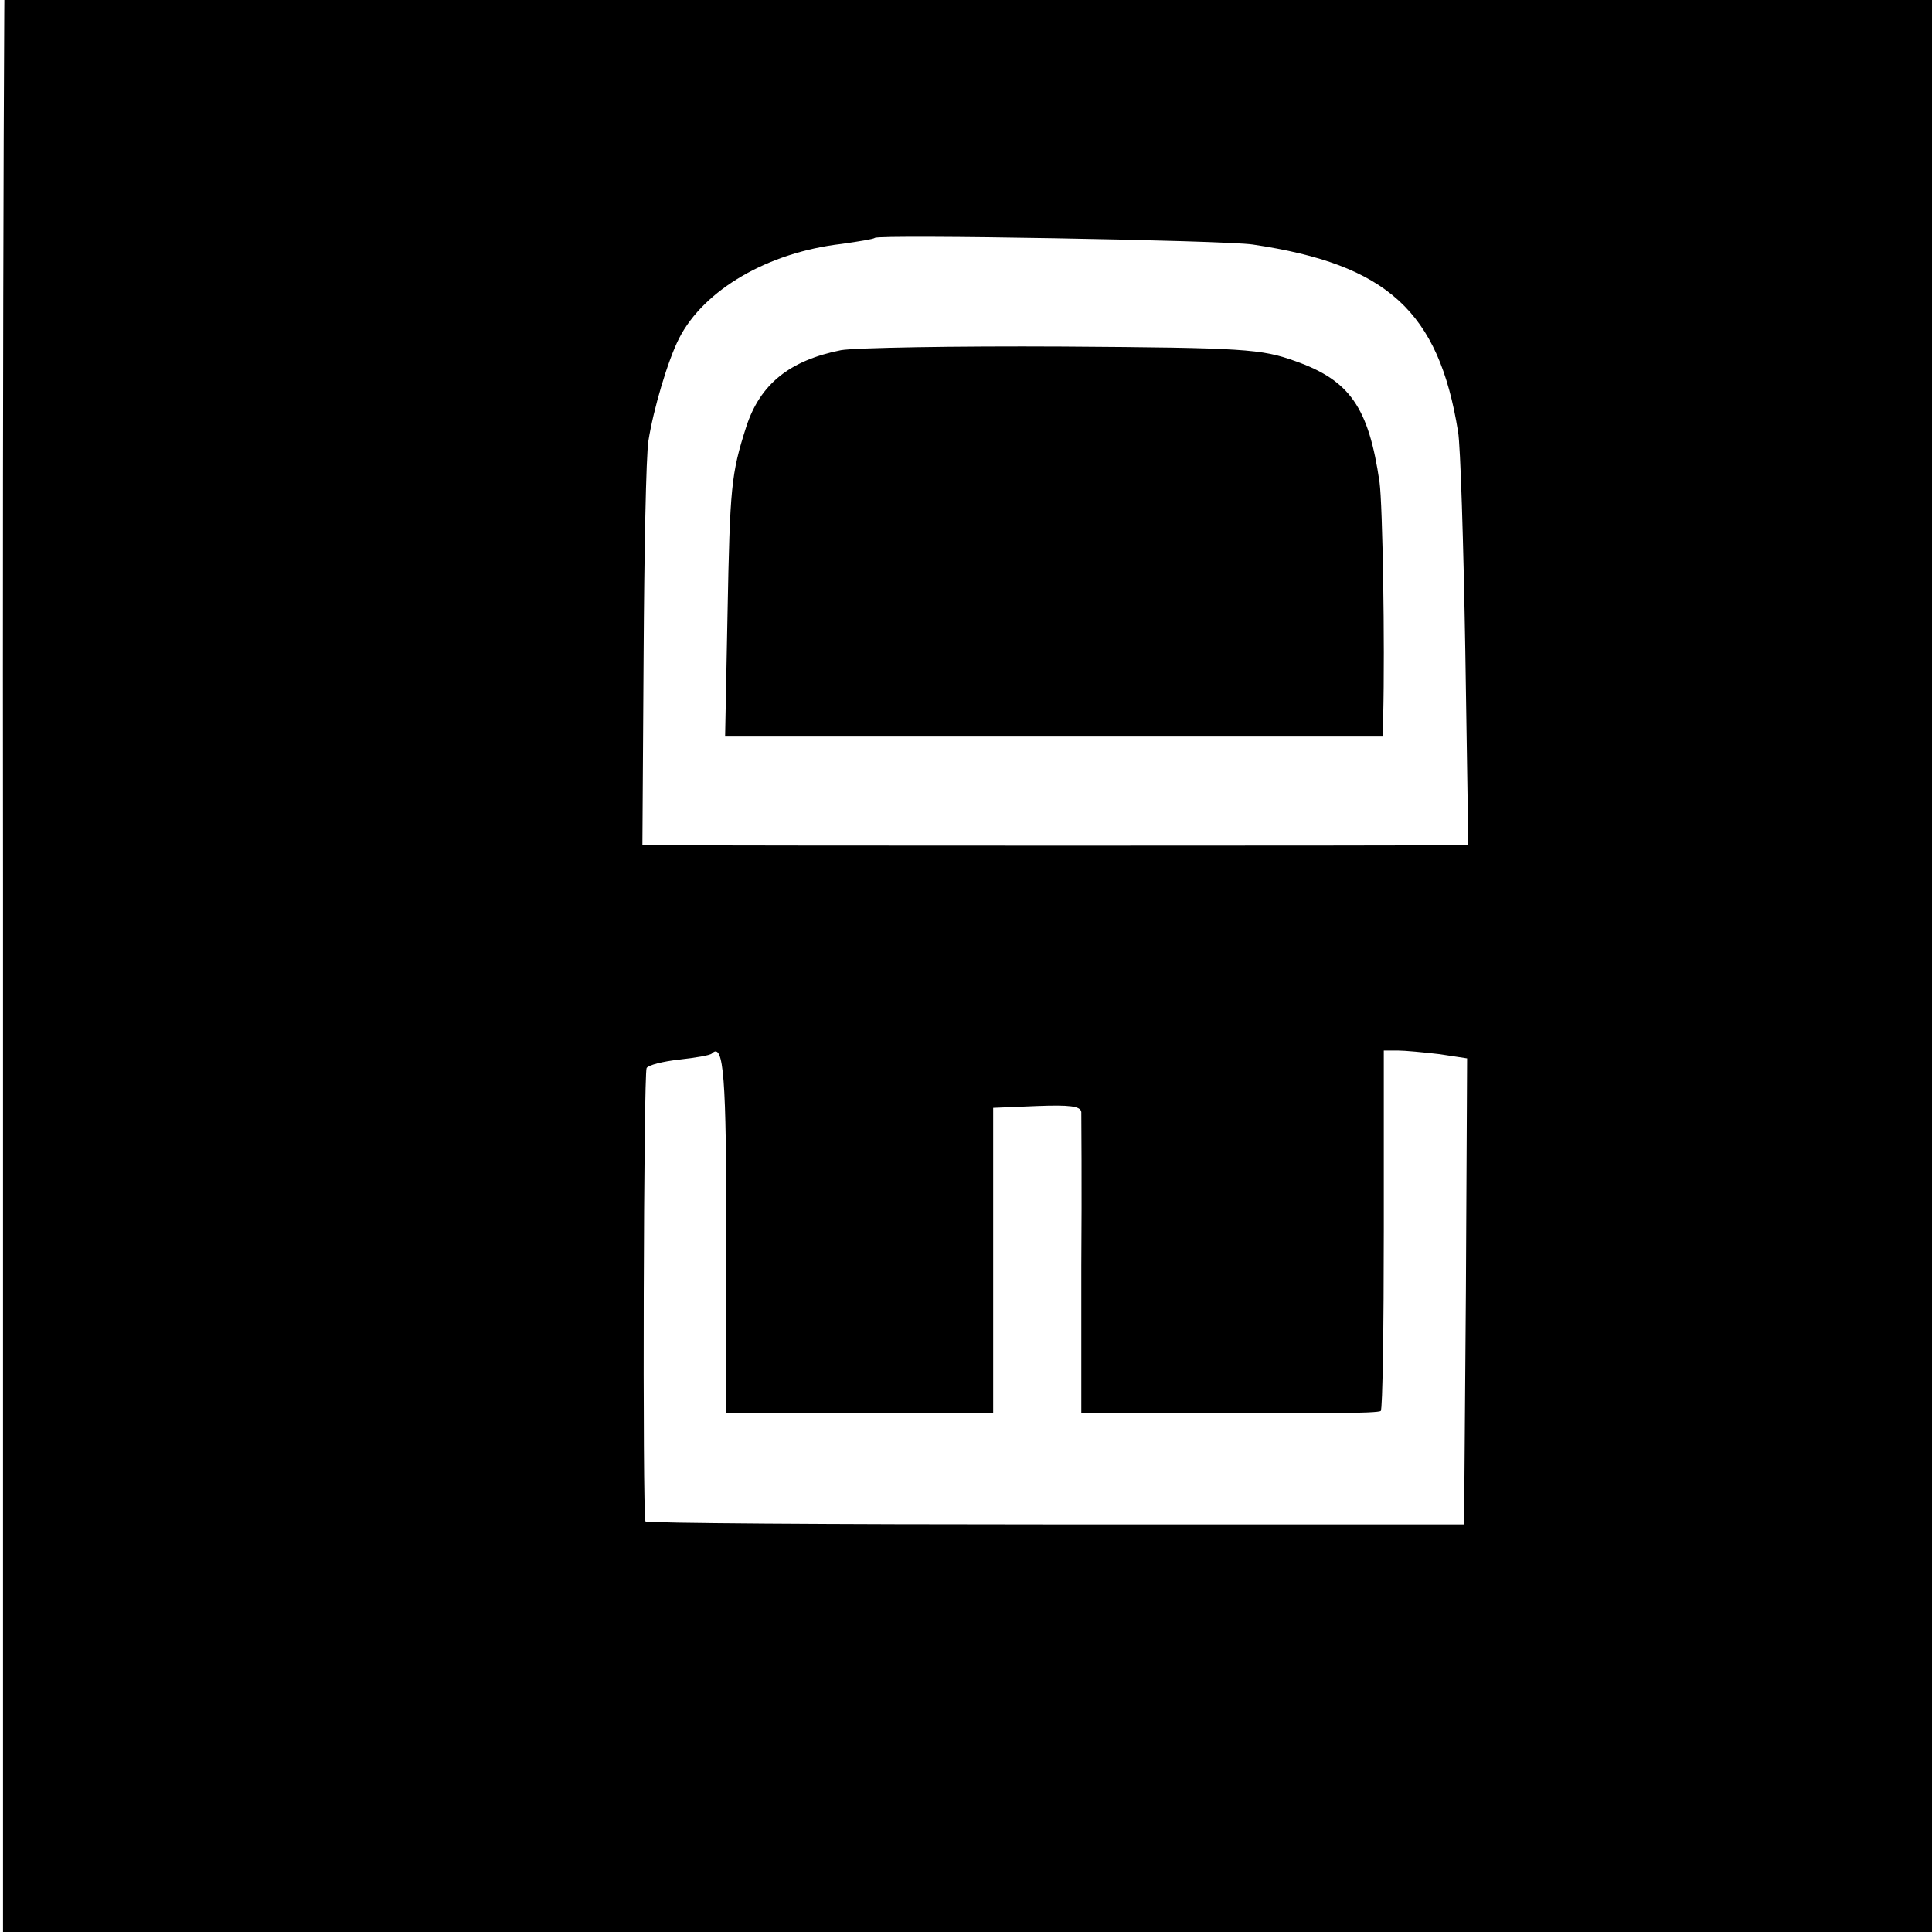 <?xml version="1.0" standalone="no"?>
<!DOCTYPE svg PUBLIC "-//W3C//DTD SVG 20010904//EN"
 "http://www.w3.org/TR/2001/REC-SVG-20010904/DTD/svg10.dtd">
<svg version="1.0" xmlns="http://www.w3.org/2000/svg"
 width="16pt" height="16pt" viewBox="0 0 16 16"
 preserveAspectRatio="xMidYMid meet">
<g transform="translate(0,16) scale(0.005,-0.005)"
fill="#000000" stroke="none">
<path d="M11 3480 c-4 -3 -7 -787 -6 -1742 l0 -1738 1742 0 1743 0 0 1743 0
1742 -1736 0 c-955 0 -1739 -2 -1743 -5z m2064 -685 c223 -33 308 -111 340
-310 4 -22 9 -185 12 -362 l5 -323 -34 0 c-35 -1 -1211 -1 -1288 0 l-46 0 2
313 c1 171 4 332 8 357 8 51 32 133 51 170 41 80 147 142 269 156 28 4 53 8
55 10 7 6 580 -4 626 -11z m-872 -1645 l0 -290 23 0 c13 -1 94 -1 179 -1 85 0
174 0 198 1 l42 0 0 253 0 252 73 3 c53 2 72 0 73 -10 0 -7 1 -122 0 -255 l0
-243 90 0 c311 -2 401 -1 406 3 3 3 5 139 5 301 l0 296 23 0 c12 0 43 -3 69
-6 l46 -7 -2 -386 -3 -386 -677 0 c-373 0 -679 2 -679 5 -5 19 -3 743 2 751 3
5 27 11 54 14 27 3 51 7 54 10 20 20 24 -41 24 -305z"/>
<path d="M1393 2620 c-85 -17 -134 -56 -157 -127 -25 -78 -27 -99 -31 -310
l-4 -203 545 0 544 0 1 33 c3 120 -1 351 -6 388 -18 124 -49 169 -140 201 -56
20 -83 22 -385 24 -179 1 -344 -2 -367 -6z"/>
</g>
</svg>
